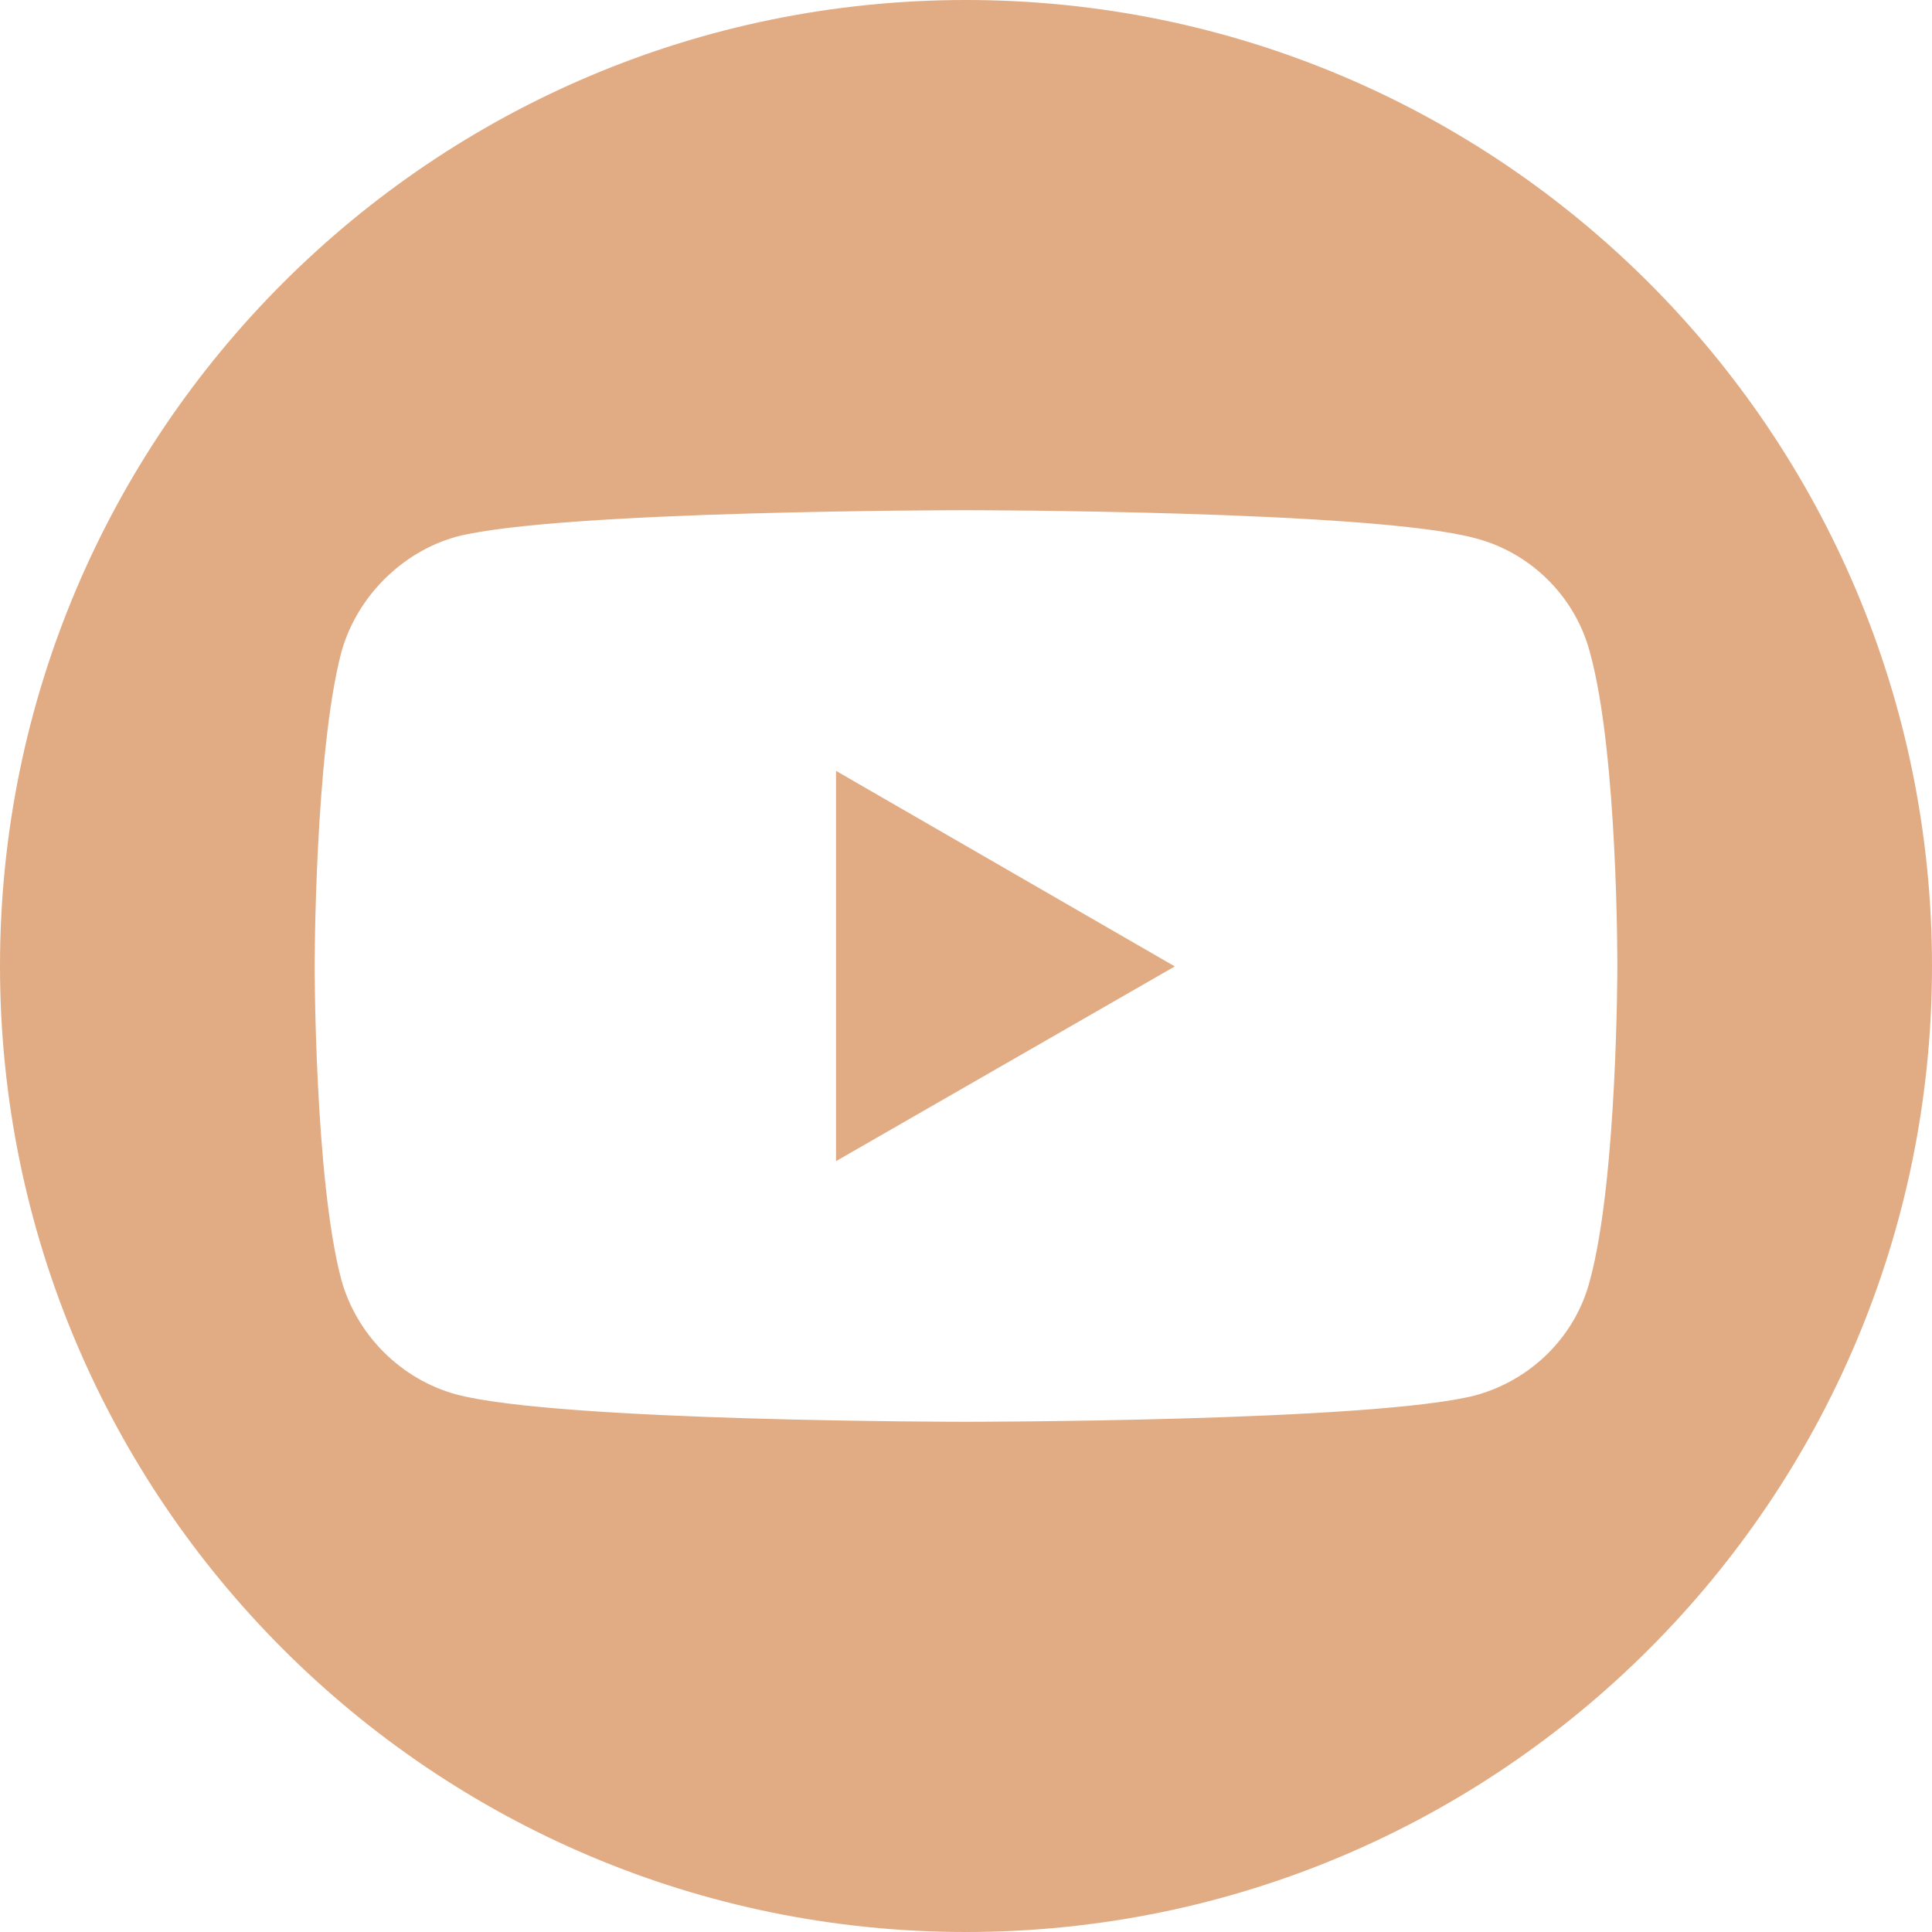<?xml version="1.0" encoding="UTF-8"?> <svg xmlns="http://www.w3.org/2000/svg" width="37" height="37" viewBox="0 0 37 37" fill="none"> <g clip-path="url(#clip0_1649_11)"> <path fill-rule="evenodd" clip-rule="evenodd" d="M18.5 0C28.717 0 37 8.283 37 18.5C37 28.717 28.717 37 18.5 37C8.283 37 0 28.717 0 18.5C0 8.283 8.283 0 18.5 0ZM8.738 10.279C10.695 9.771 18.492 9.771 18.492 9.771C18.492 9.771 26.305 9.771 28.262 10.31C29.325 10.588 30.172 11.435 30.45 12.498C30.989 14.455 30.974 18.523 30.974 18.523C30.974 18.523 30.974 22.576 30.45 24.517C30.172 25.596 29.325 26.428 28.262 26.721C26.305 27.229 18.492 27.229 18.492 27.229C18.492 27.229 10.711 27.229 8.738 26.705C7.675 26.413 6.828 25.565 6.535 24.502C6.026 22.576 6.026 18.508 6.026 18.508C6.026 18.508 6.026 14.455 6.535 12.498C6.828 11.435 7.691 10.572 8.738 10.279ZM16.011 14.763L22.499 18.508L16.011 22.237V14.763Z" fill="#E1AC84"></path> </g> <defs> <clipPath id="clip0_1649_11"> <rect width="37" height="37" fill="white"></rect> </clipPath> </defs> </svg> 